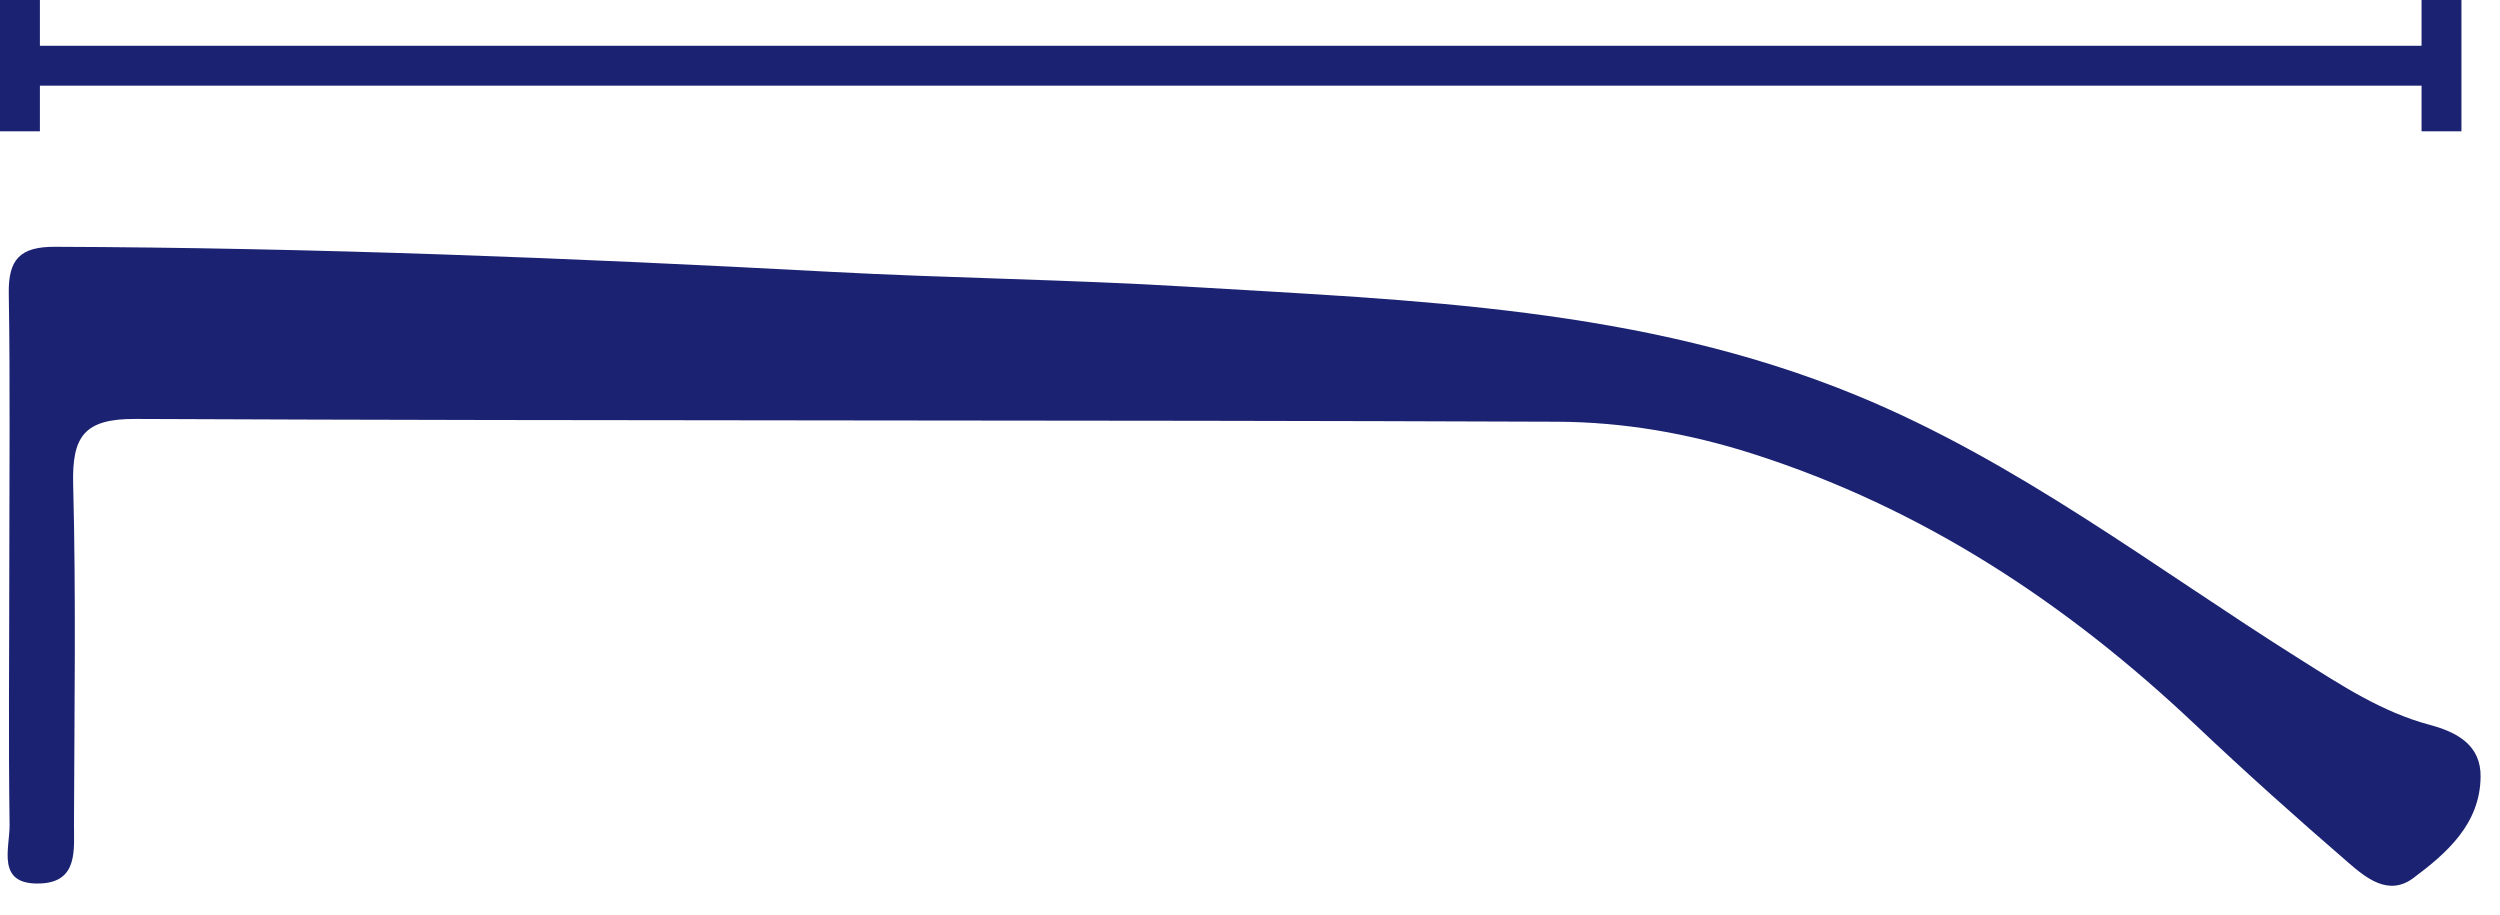 <svg width="71" height="26" viewBox="0 0 71 26" fill="none" xmlns="http://www.w3.org/2000/svg">
<path d="M0.264 16.065C0.264 13.488 0.291 10.908 0.249 8.331C0.234 7.364 0.57 7.005 1.56 7.009C8.905 7.035 16.239 7.326 23.573 7.719C26.954 7.9 30.343 7.938 33.728 8.142C40.17 8.531 46.627 8.72 52.726 11.229C57.297 13.107 61.185 16.122 65.322 18.725C66.493 19.462 67.642 20.221 68.999 20.584C69.777 20.792 70.465 21.158 70.449 22.069C70.43 23.402 69.493 24.226 68.534 24.94C67.831 25.462 67.189 24.929 66.679 24.487C65.209 23.217 63.758 21.918 62.345 20.58C58.691 17.127 54.596 14.425 49.767 12.884C47.957 12.306 46.099 11.985 44.228 11.977C30.766 11.924 17.304 11.958 3.846 11.898C2.377 11.89 2.044 12.404 2.078 13.76C2.161 16.964 2.112 20.172 2.101 23.38C2.097 24.12 2.233 25.054 1.137 25.091C-0.128 25.137 0.283 24.079 0.272 23.425C0.238 20.973 0.264 18.517 0.264 16.065Z" fill="#1B2272"/>
<path d="M68.772 0V1.3H1.133V0H0V3.729H1.133V2.433H68.772V3.729H69.905V0H68.772Z" fill="#1B2272"/>
</svg>
